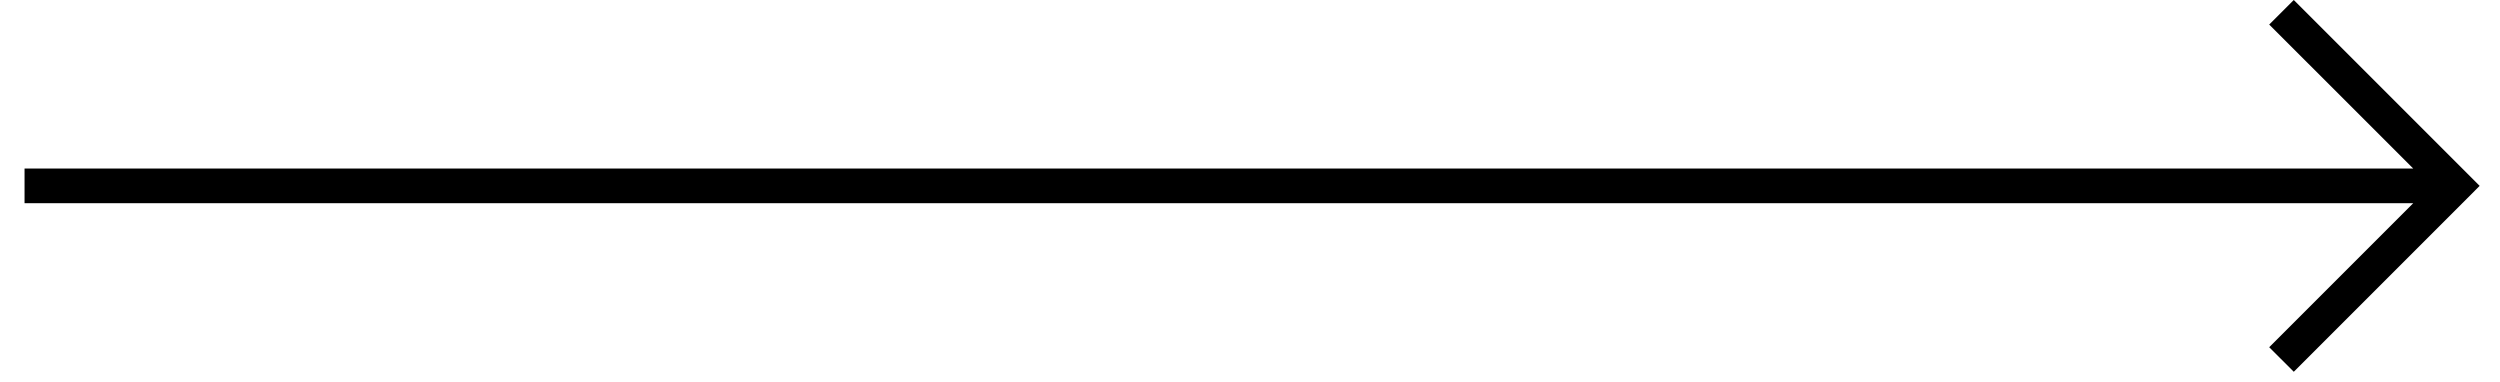 <svg width="72" height="11" viewBox="0 0 72 11" fill="none" xmlns="http://www.w3.org/2000/svg">
<path fill-rule="evenodd" clip-rule="evenodd" d="M71.061 5.707L71.414 5.353L71.061 5L66.061 -7.58083e-05L65.353 0.707L69.5 4.853L0.707 4.853L0.707 5.853L69.5 5.853L65.353 10L66.061 10.707L71.061 5.707Z" fill="black"/>
</svg>
